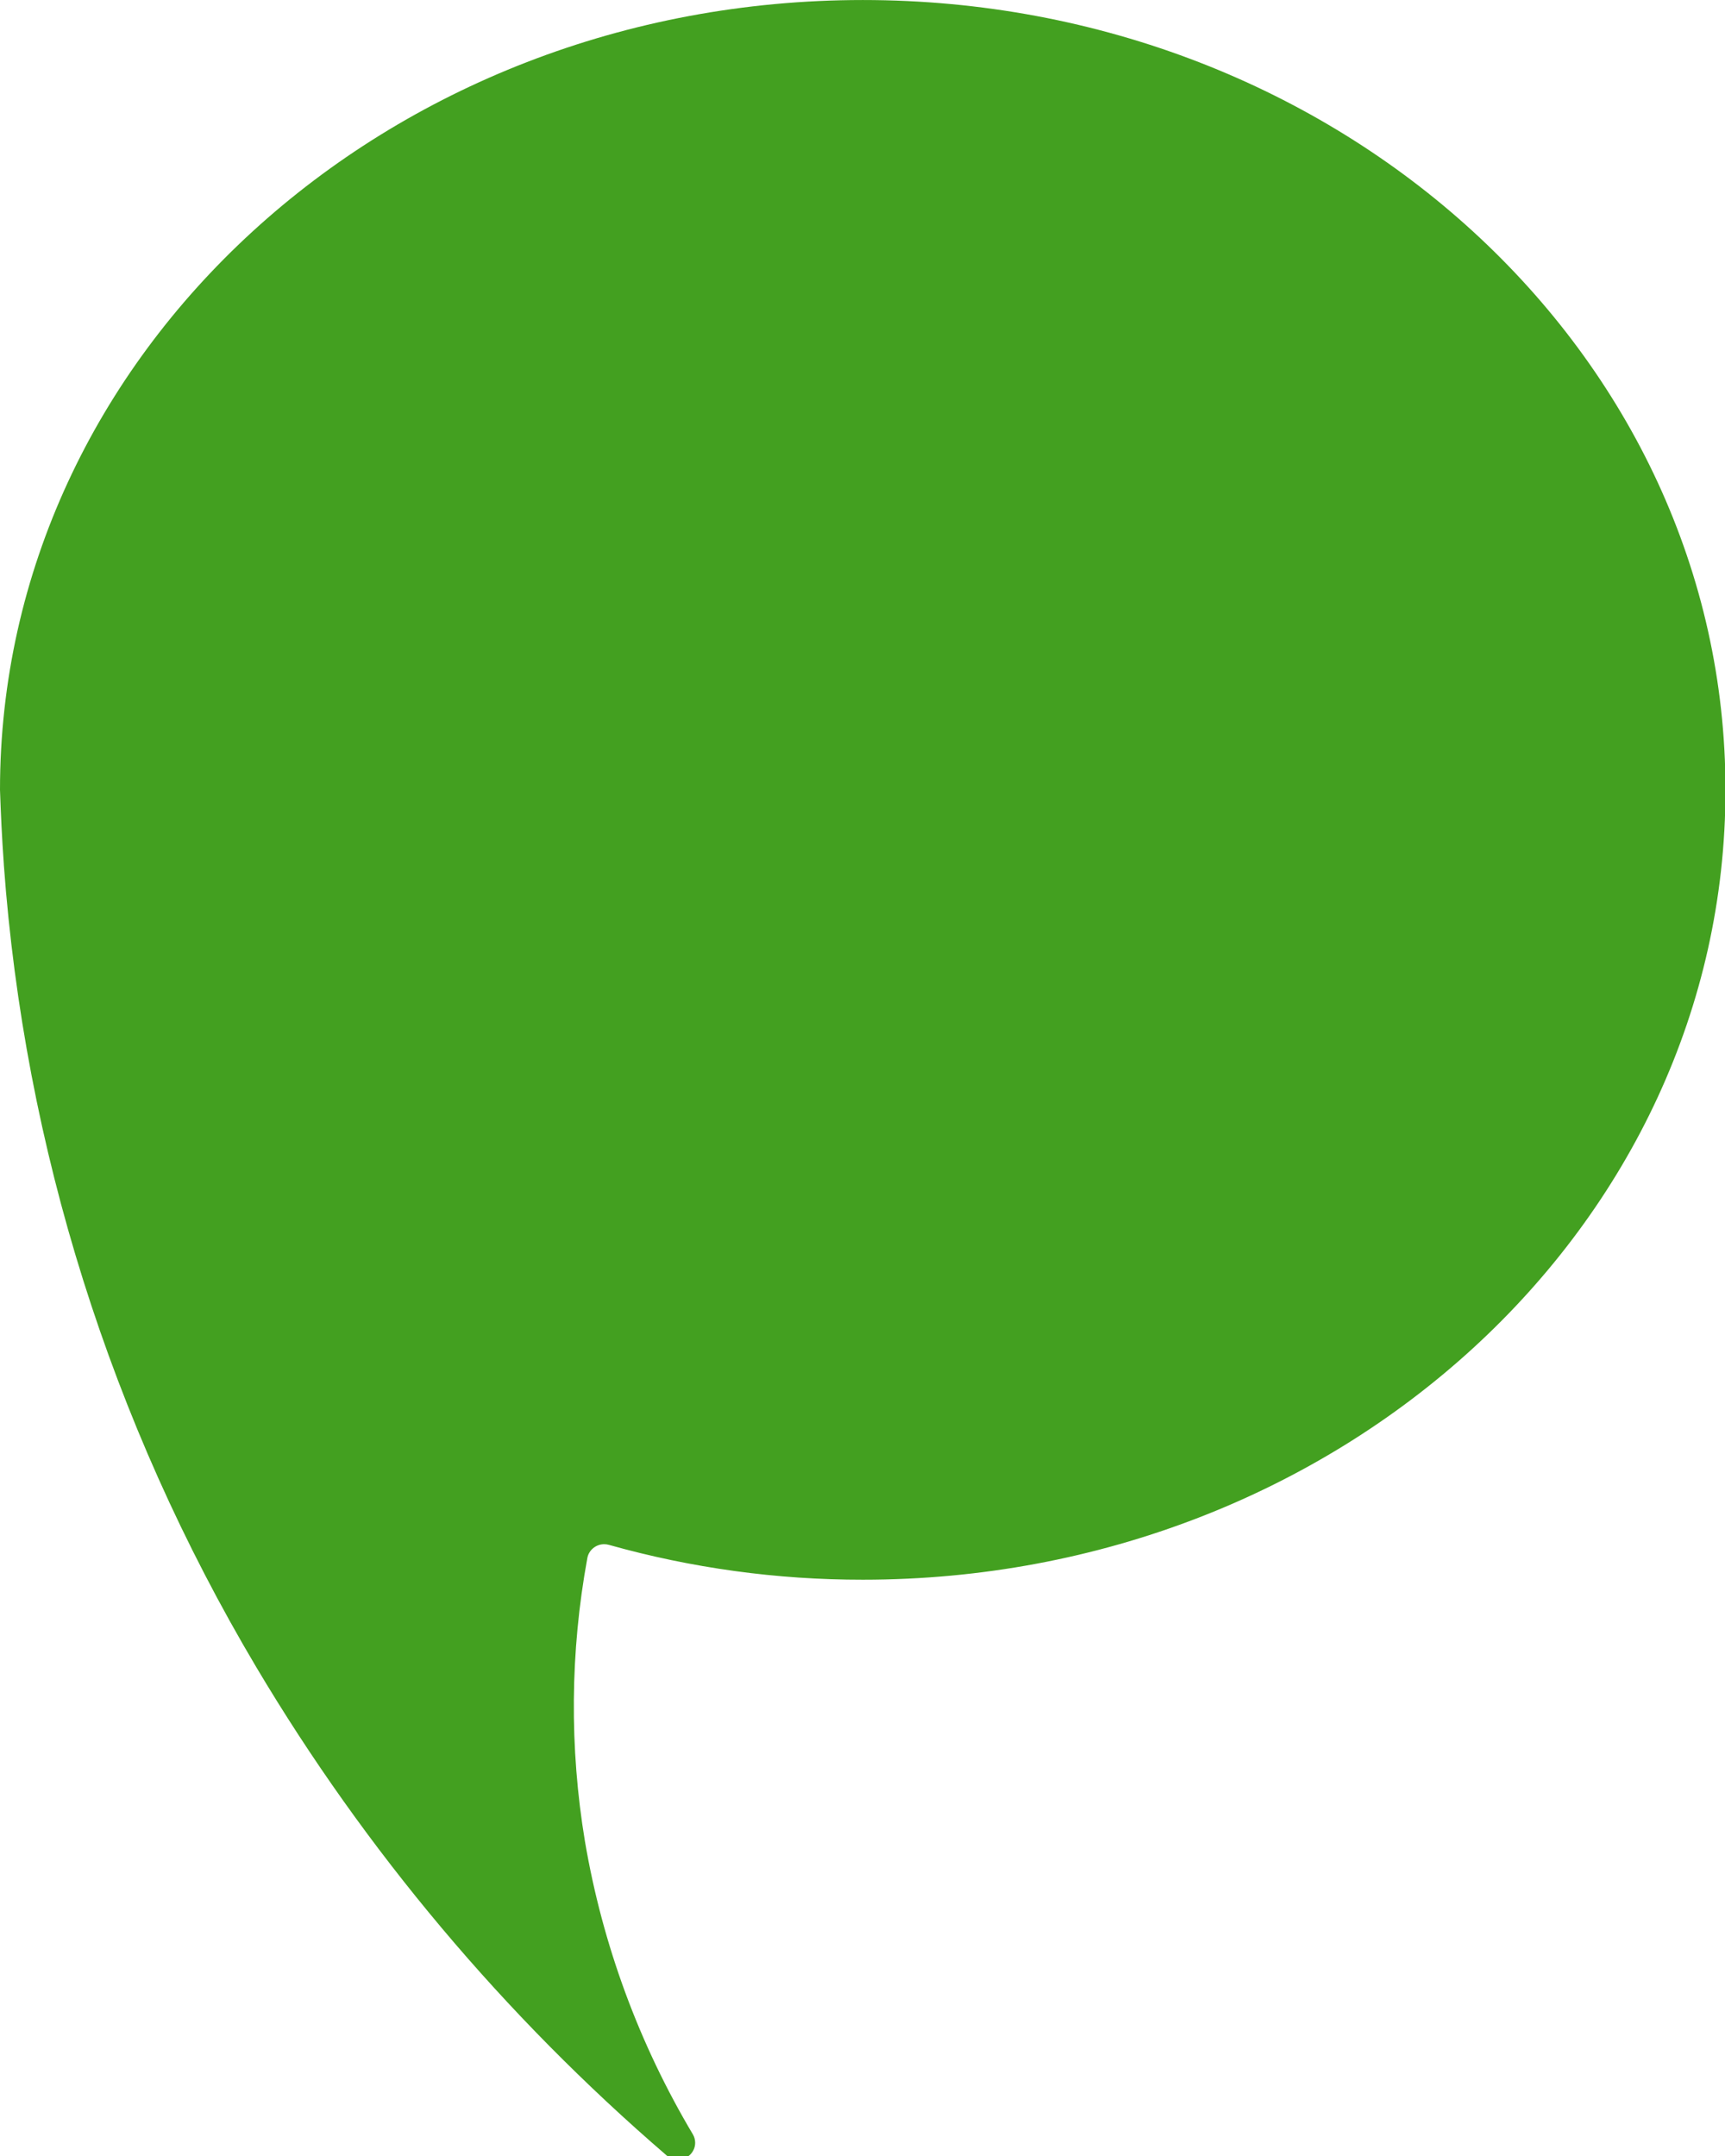 <?xml version="1.0" encoding="UTF-8" standalone="no"?>
<!DOCTYPE svg PUBLIC "-//W3C//DTD SVG 1.1//EN" "http://www.w3.org/Graphics/SVG/1.1/DTD/svg11.dtd">
<svg width="100%" height="100%" viewBox="0 0 60 75" version="1.1" xmlns="http://www.w3.org/2000/svg" xmlns:xlink="http://www.w3.org/1999/xlink" xml:space="preserve" xmlns:serif="http://www.serif.com/" style="fill-rule:evenodd;clip-rule:evenodd;stroke-linejoin:round;stroke-miterlimit:2;">
    <g id="Layer_2" transform="matrix(0.238,0,0,0.234,0,0)">
        <g id="Asset-8.svg" serif:id="Asset 8.svg" transform="matrix(1,0,0,1,126.085,160.528)">
            <g id="Layer_21" serif:id="Layer_2">
                <g id="Asset-8.svg1" serif:id="Asset 8.svg" transform="matrix(1,0,0,1,-126.085,-160.525)">
                    <clipPath id="_clip1">
                        <rect x="0" y="0" width="252.17" height="321.05"/>
                    </clipPath>
                    <g clip-path="url(#_clip1)">
                        <g id="Layer_22" serif:id="Layer_2">
                            <g id="Layer_1-2">
                                <path d="M252.17,117.41C252.17,182.28 195.72,234.84 126.1,234.84C113.552,234.853 101.064,233.109 89,229.66C88.772,229.593 88.536,229.559 88.298,229.559C87.077,229.559 86.025,230.454 85.83,231.66C83.326,245.569 83.211,259.803 85.49,273.75C88.058,289.108 93.405,303.87 101.27,317.31C101.483,317.687 101.595,318.113 101.595,318.546C101.595,319.923 100.462,321.056 99.085,321.056C98.485,321.056 97.905,320.841 97.45,320.45C73.666,299.636 53.404,275.113 37.45,247.83C16.189,211.425 3.568,170.621 0.56,128.57L0.56,128.51C0.28,124.51 0.11,120.76 0,117.41C0,52.57 56.45,0 126.1,0C195.75,0 252.17,52.57 252.17,117.41Z" style="fill:rgb(67,160,32);fill-rule:nonzero;"/>
                            </g>
                        </g>
                    </g>
                </g>
                <g id="Asset-8.svg2" serif:id="Asset 8.svg">
                </g>
            </g>
        </g>
    </g>
</svg>

